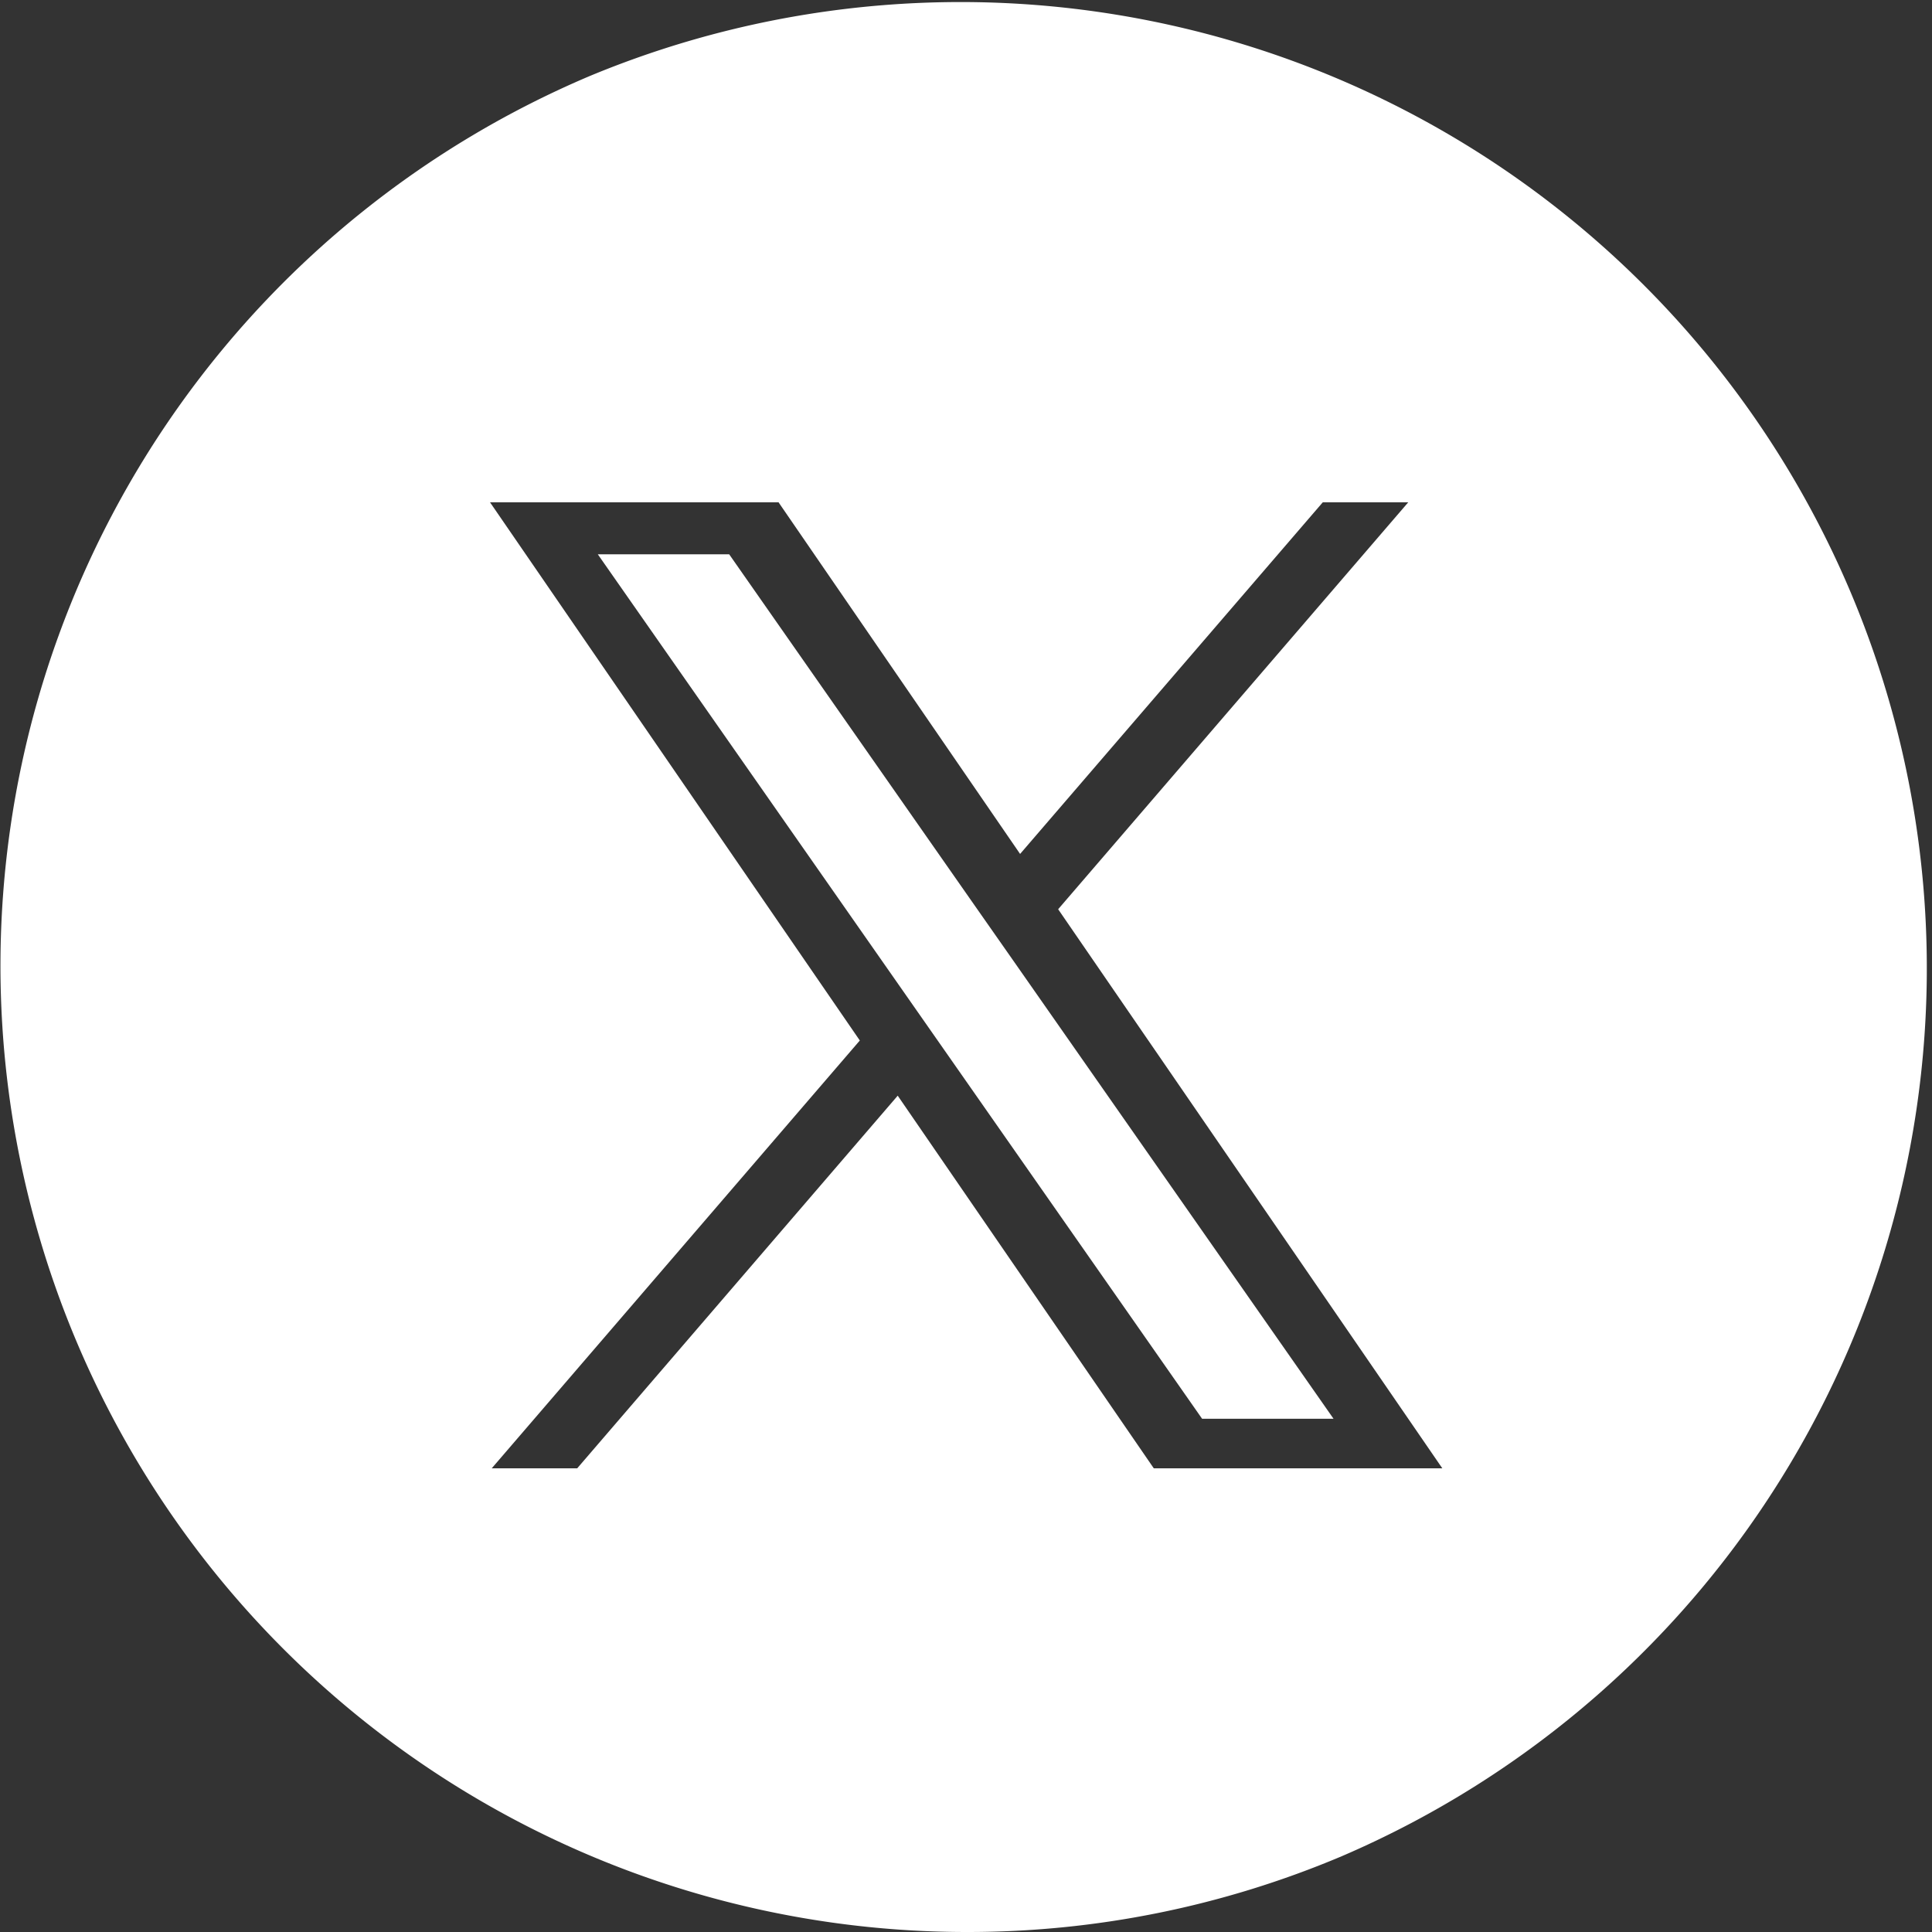 <svg xmlns="http://www.w3.org/2000/svg" width="50" height="50" viewBox="0 0 50 50">
  <rect x="0" y="0" width="50" height="50" fill="#333333" stroke="none"/>
  <path id="Subtraction_2" data-name="Subtraction 2" d="M25,50A25.007,25.007,0,0,1,15.269,1.965,25.007,25.007,0,0,1,34.731,48.036,24.843,24.843,0,0,1,25,50ZM23.233,28.356h0L29.86,38h7.467L27.385,23.531,36.445,13H34.233L26.4,22.1,20.149,13H12.682l9.57,13.928L12.726,38h2.212l8.294-9.643ZM34.51,36.717h-3.4l-6.756-9.664-.992-1.419L15.471,14.345h3.4l6.369,9.111.993,1.418,8.278,11.842Z" fill="#fff"/>
</svg>
